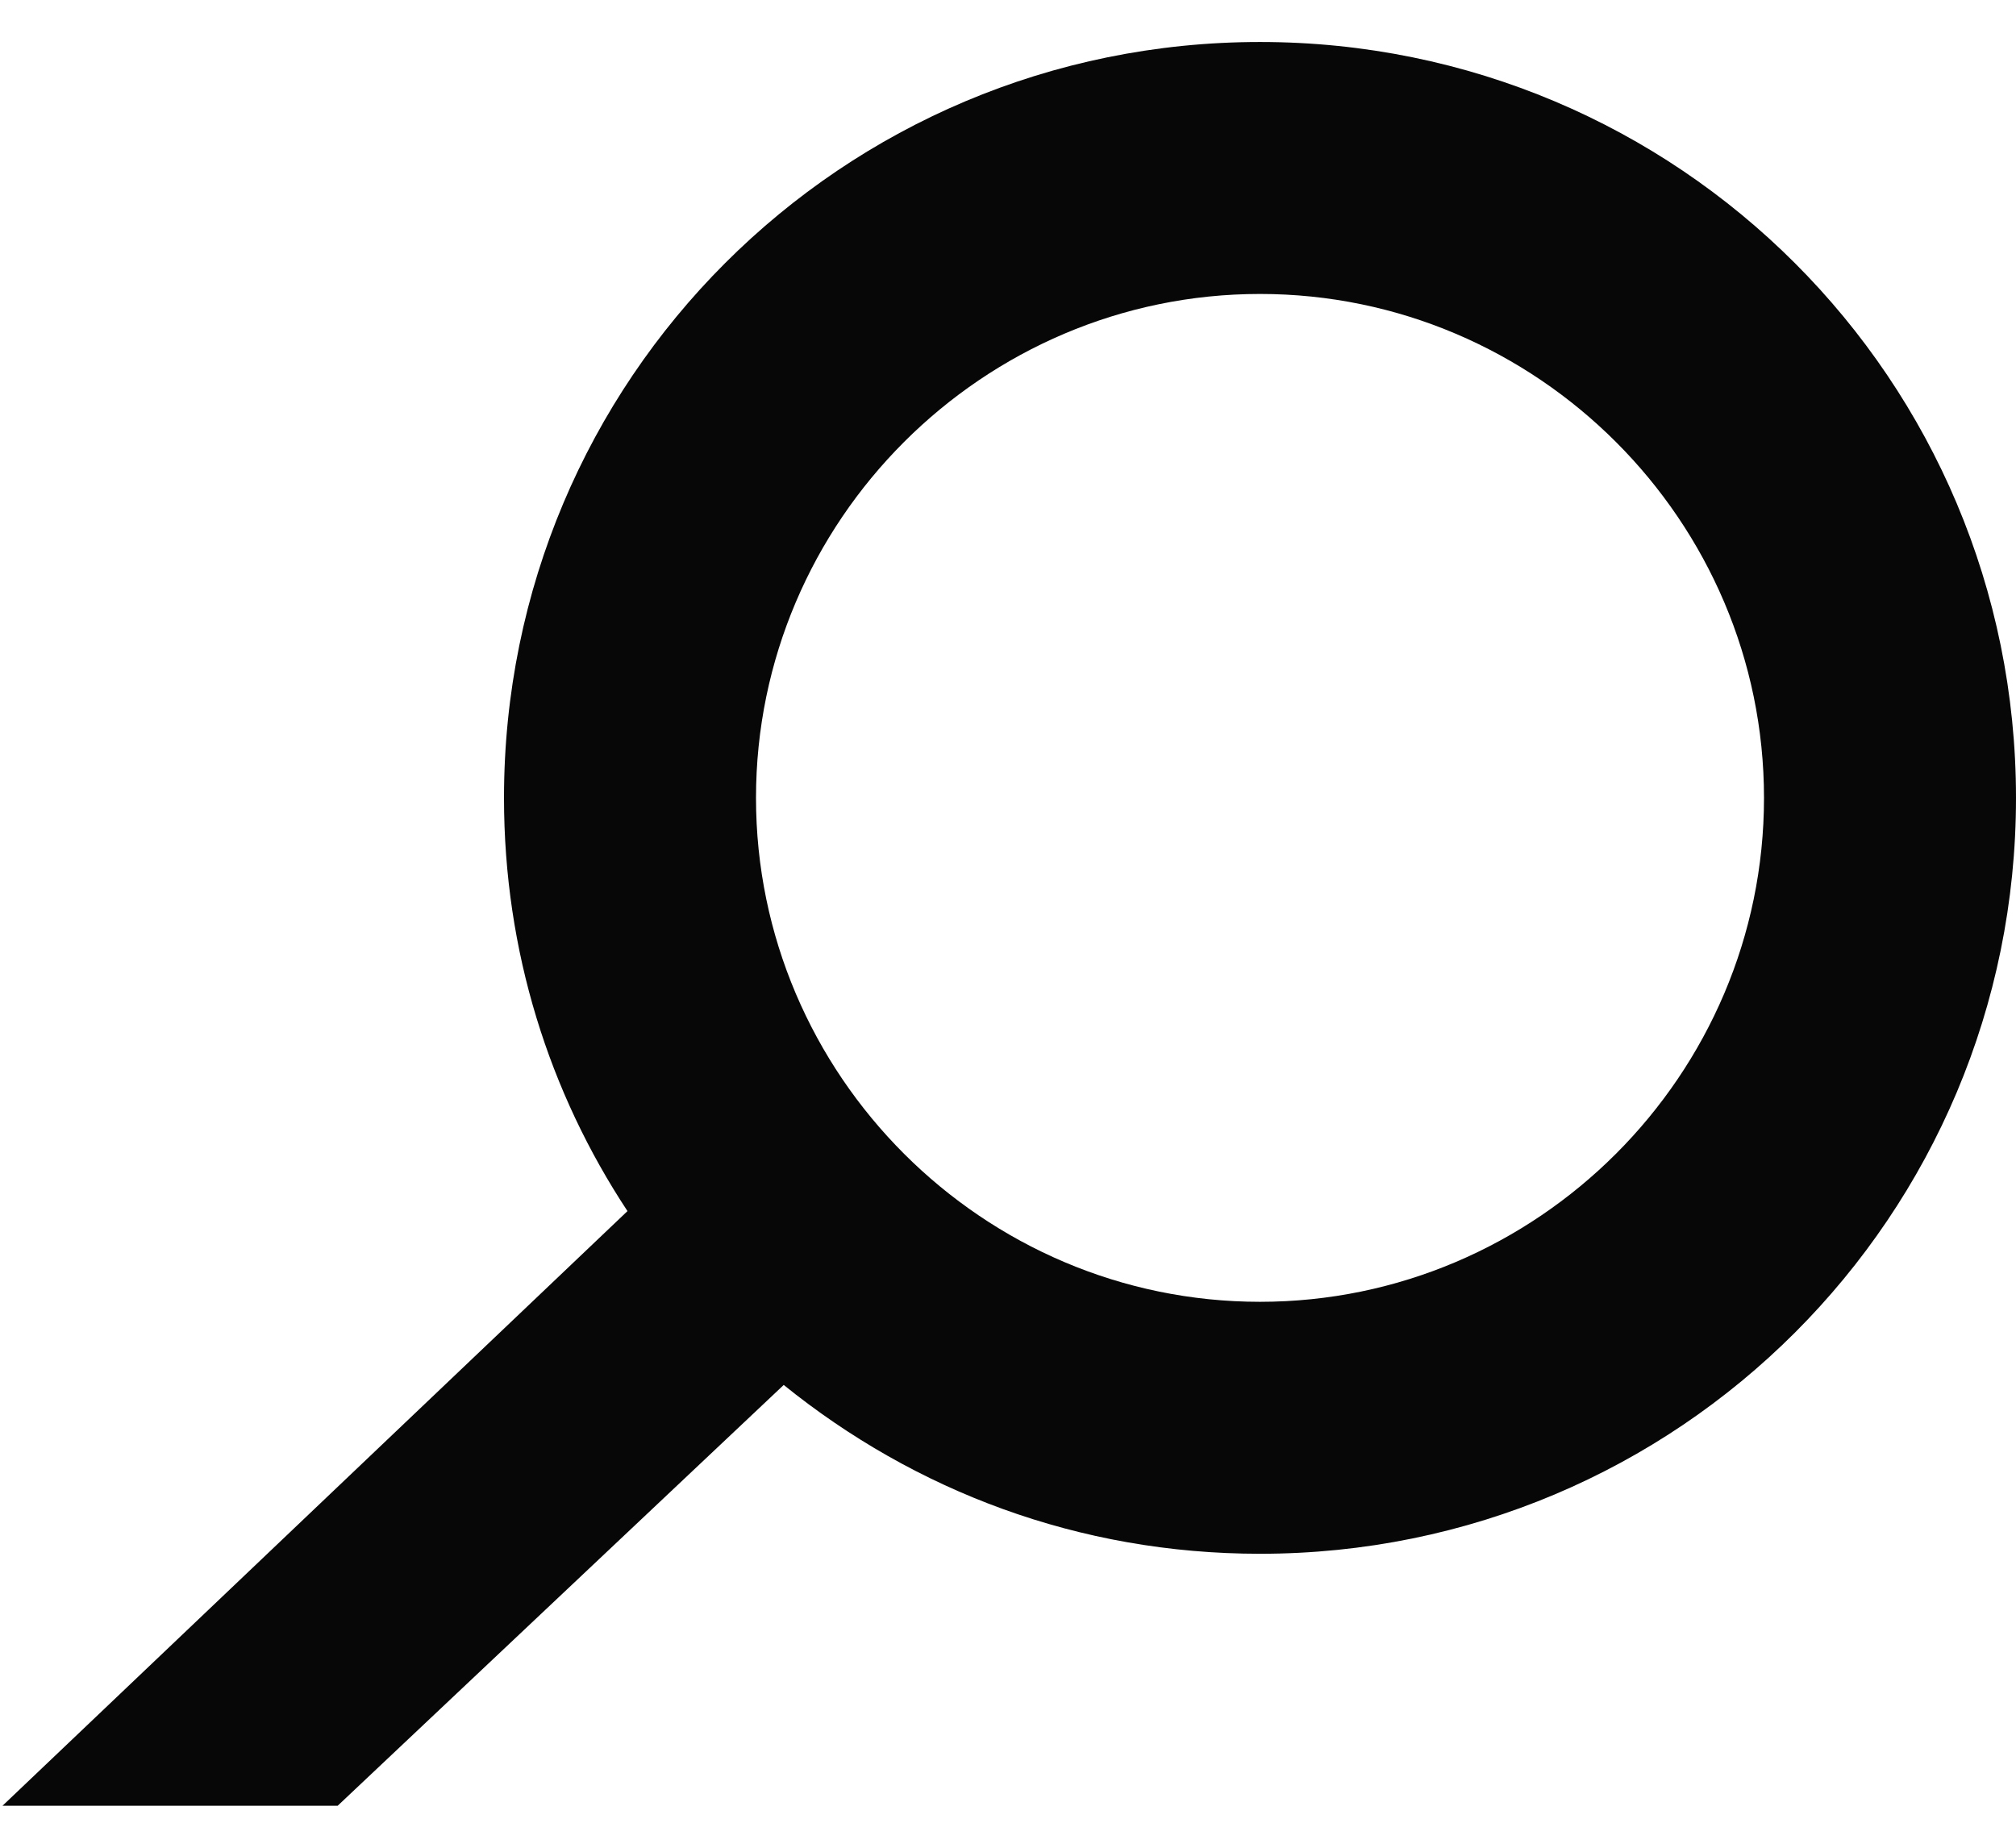 <svg width="24" height="22" viewBox="0 0 24 22" fill="none" xmlns="http://www.w3.org/2000/svg">
<path d="M15 0.5C10.02 0.5 6 4.52 6 9.5C6 11.33 6.54 13.01 7.47 14.42L0.03 21.5H4.02L9.33 16.49C10.89 17.75 12.84 18.5 15 18.5C19.98 18.5 24 14.48 24 9.5C24 4.52 19.98 0.5 15 0.5ZM15 15.5C11.7 15.5 9 12.8 9 9.5C9 6.2 11.7 3.5 15 3.5C18.3 3.5 21 6.2 21 9.5C21 12.8 18.3 15.5 15 15.5Z" fill="black" fill-opacity="0.97"/>
</svg>
